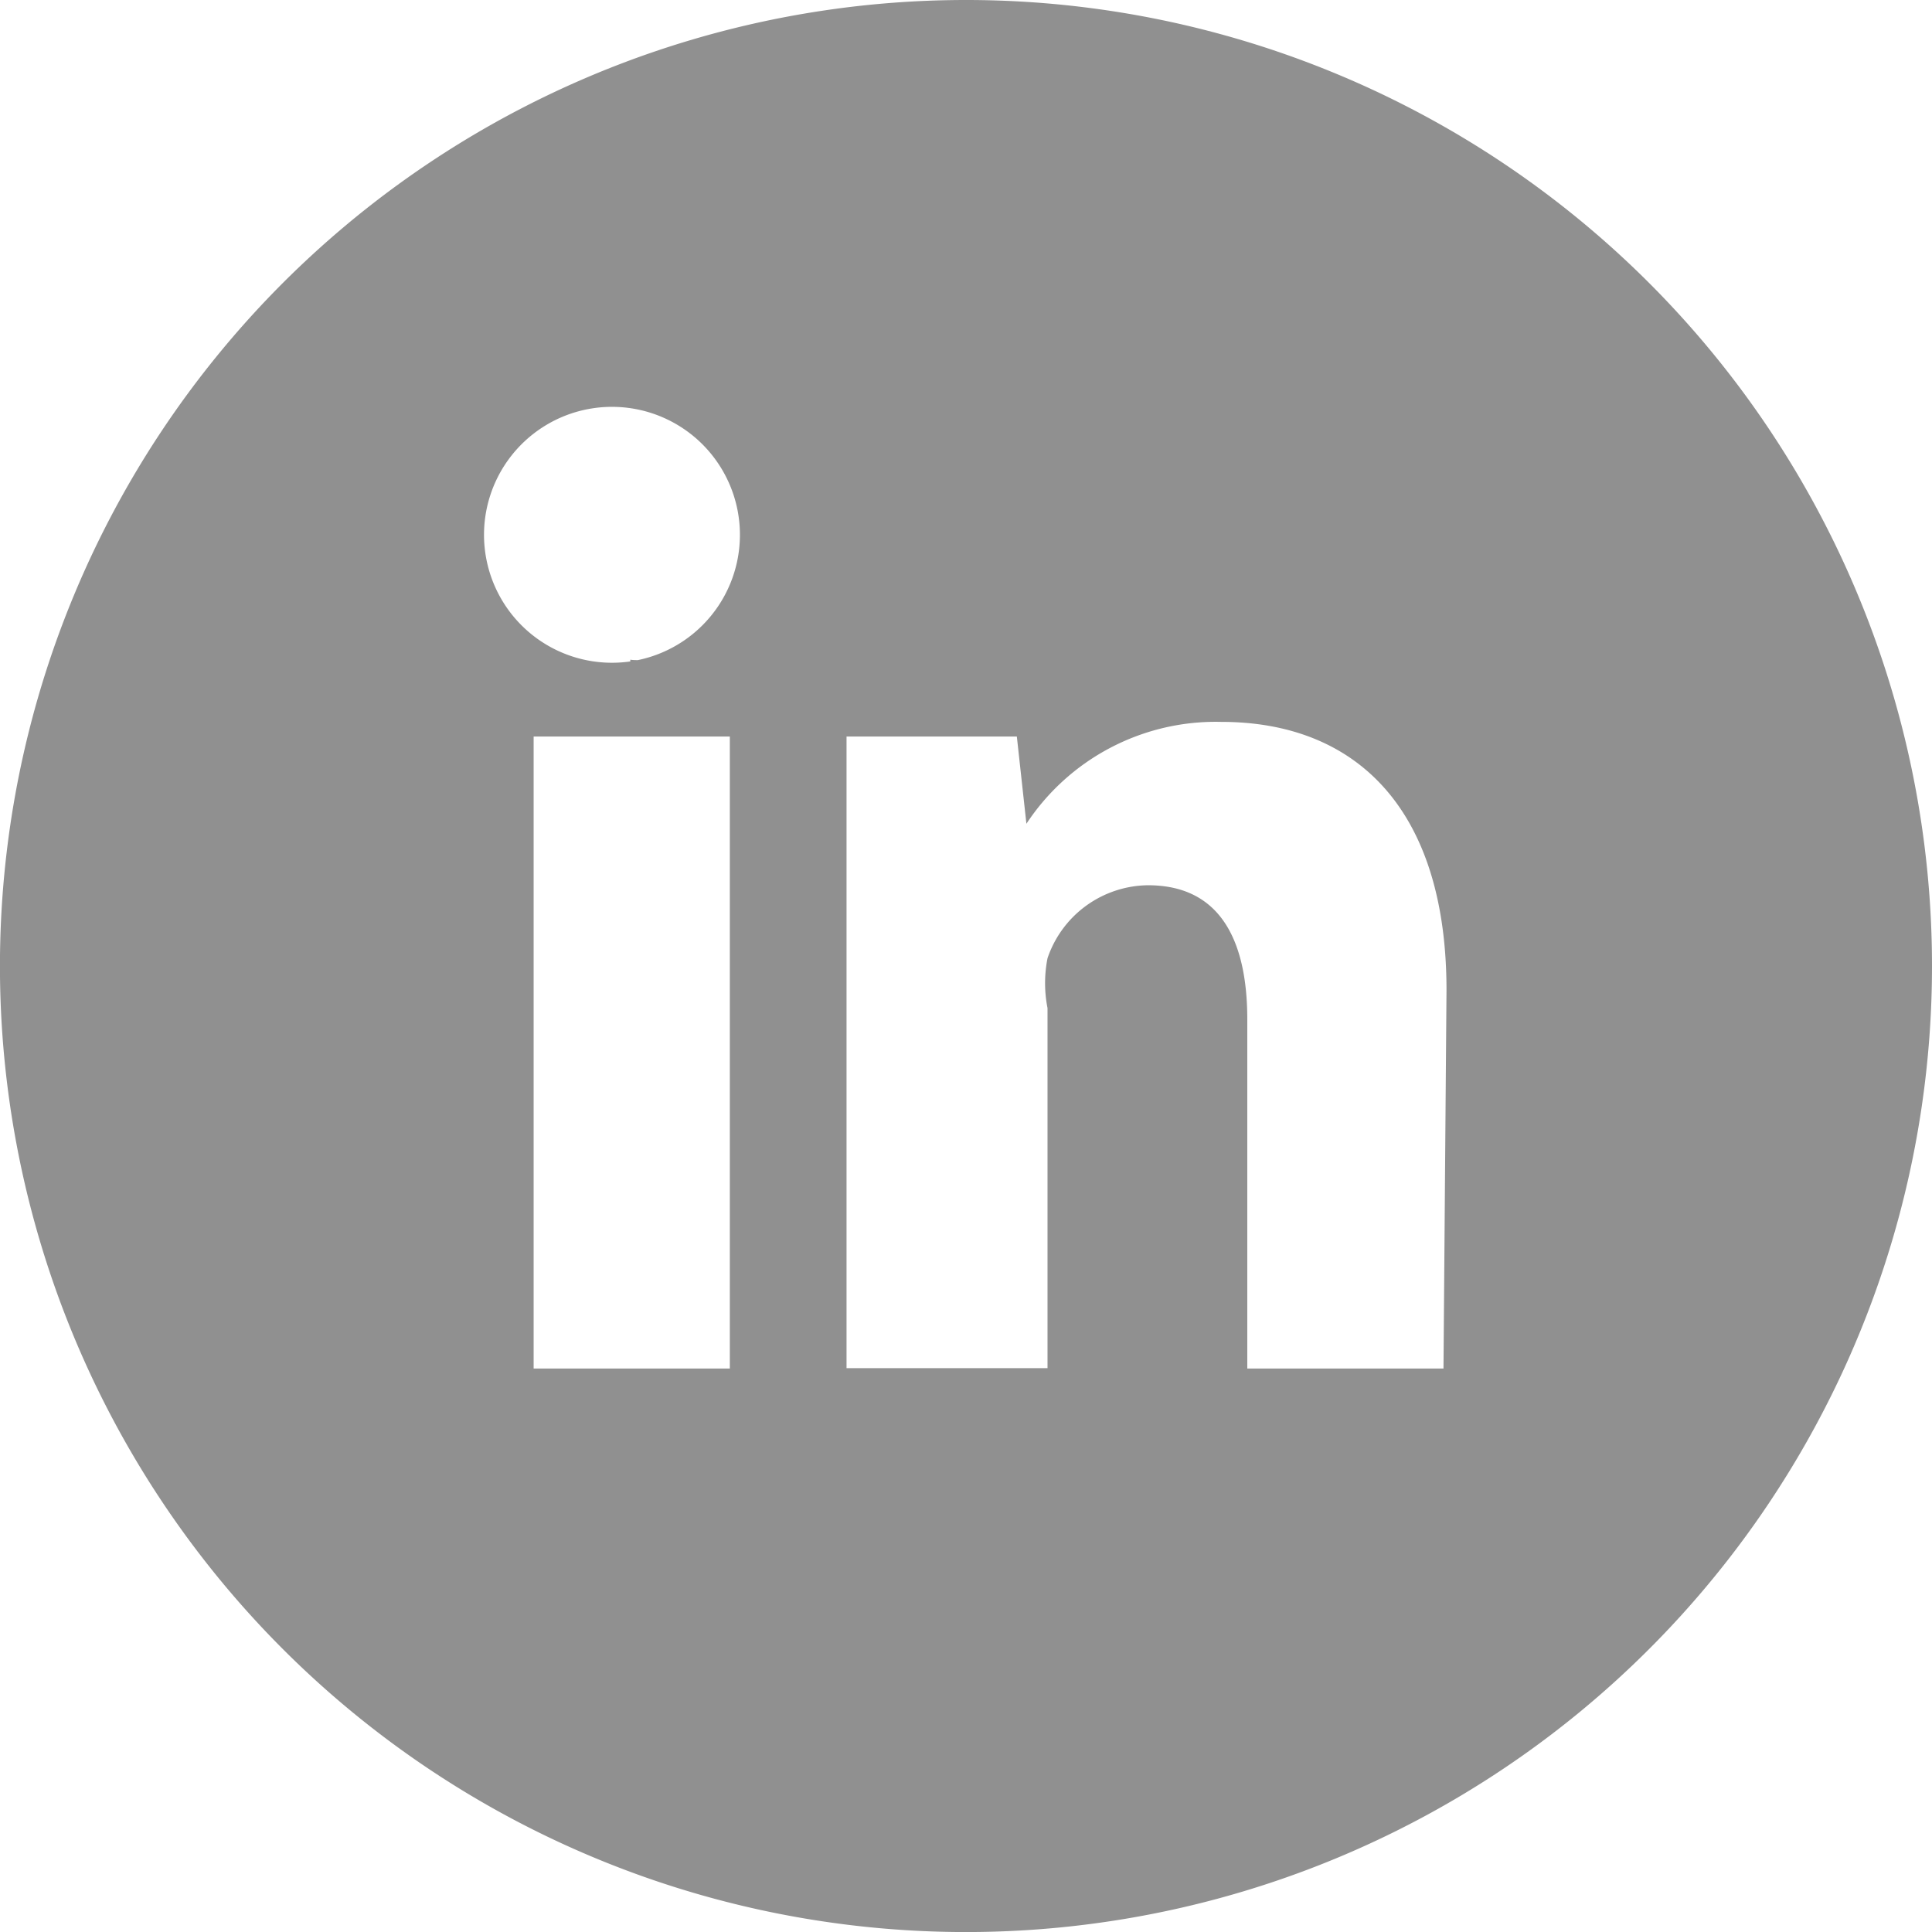 <svg xmlns="http://www.w3.org/2000/svg" width="40.375" height="40.375" viewBox="0 0 40.375 40.375">
  <path id="路径_29822" data-name="路径 29822" d="M84.787,65a20.188,20.188,0,1,0,20.188,20.188A20.187,20.187,0,0,0,84.787,65ZM79.852,93.6h-4.1V80.392h4.1ZM77.777,78.822a2.674,2.674,0,1,1,.153-.027c-.054,0-.1,0-.158-.009l0,.036ZM94.766,93.6h-4.1V86.306c0-1.683-.586-2.806-2.075-2.806a2.243,2.243,0,0,0-2.1,1.525,2.7,2.7,0,0,0,0,1.042v7.525h-4.2v-13.2h3.559l.2,1.823a4.738,4.738,0,0,1,4.074-2.129c2.8,0,4.705,1.8,4.705,5.607Zm0,0" transform="translate(-64.6 -65)" fill="#909090"/>
</svg>
